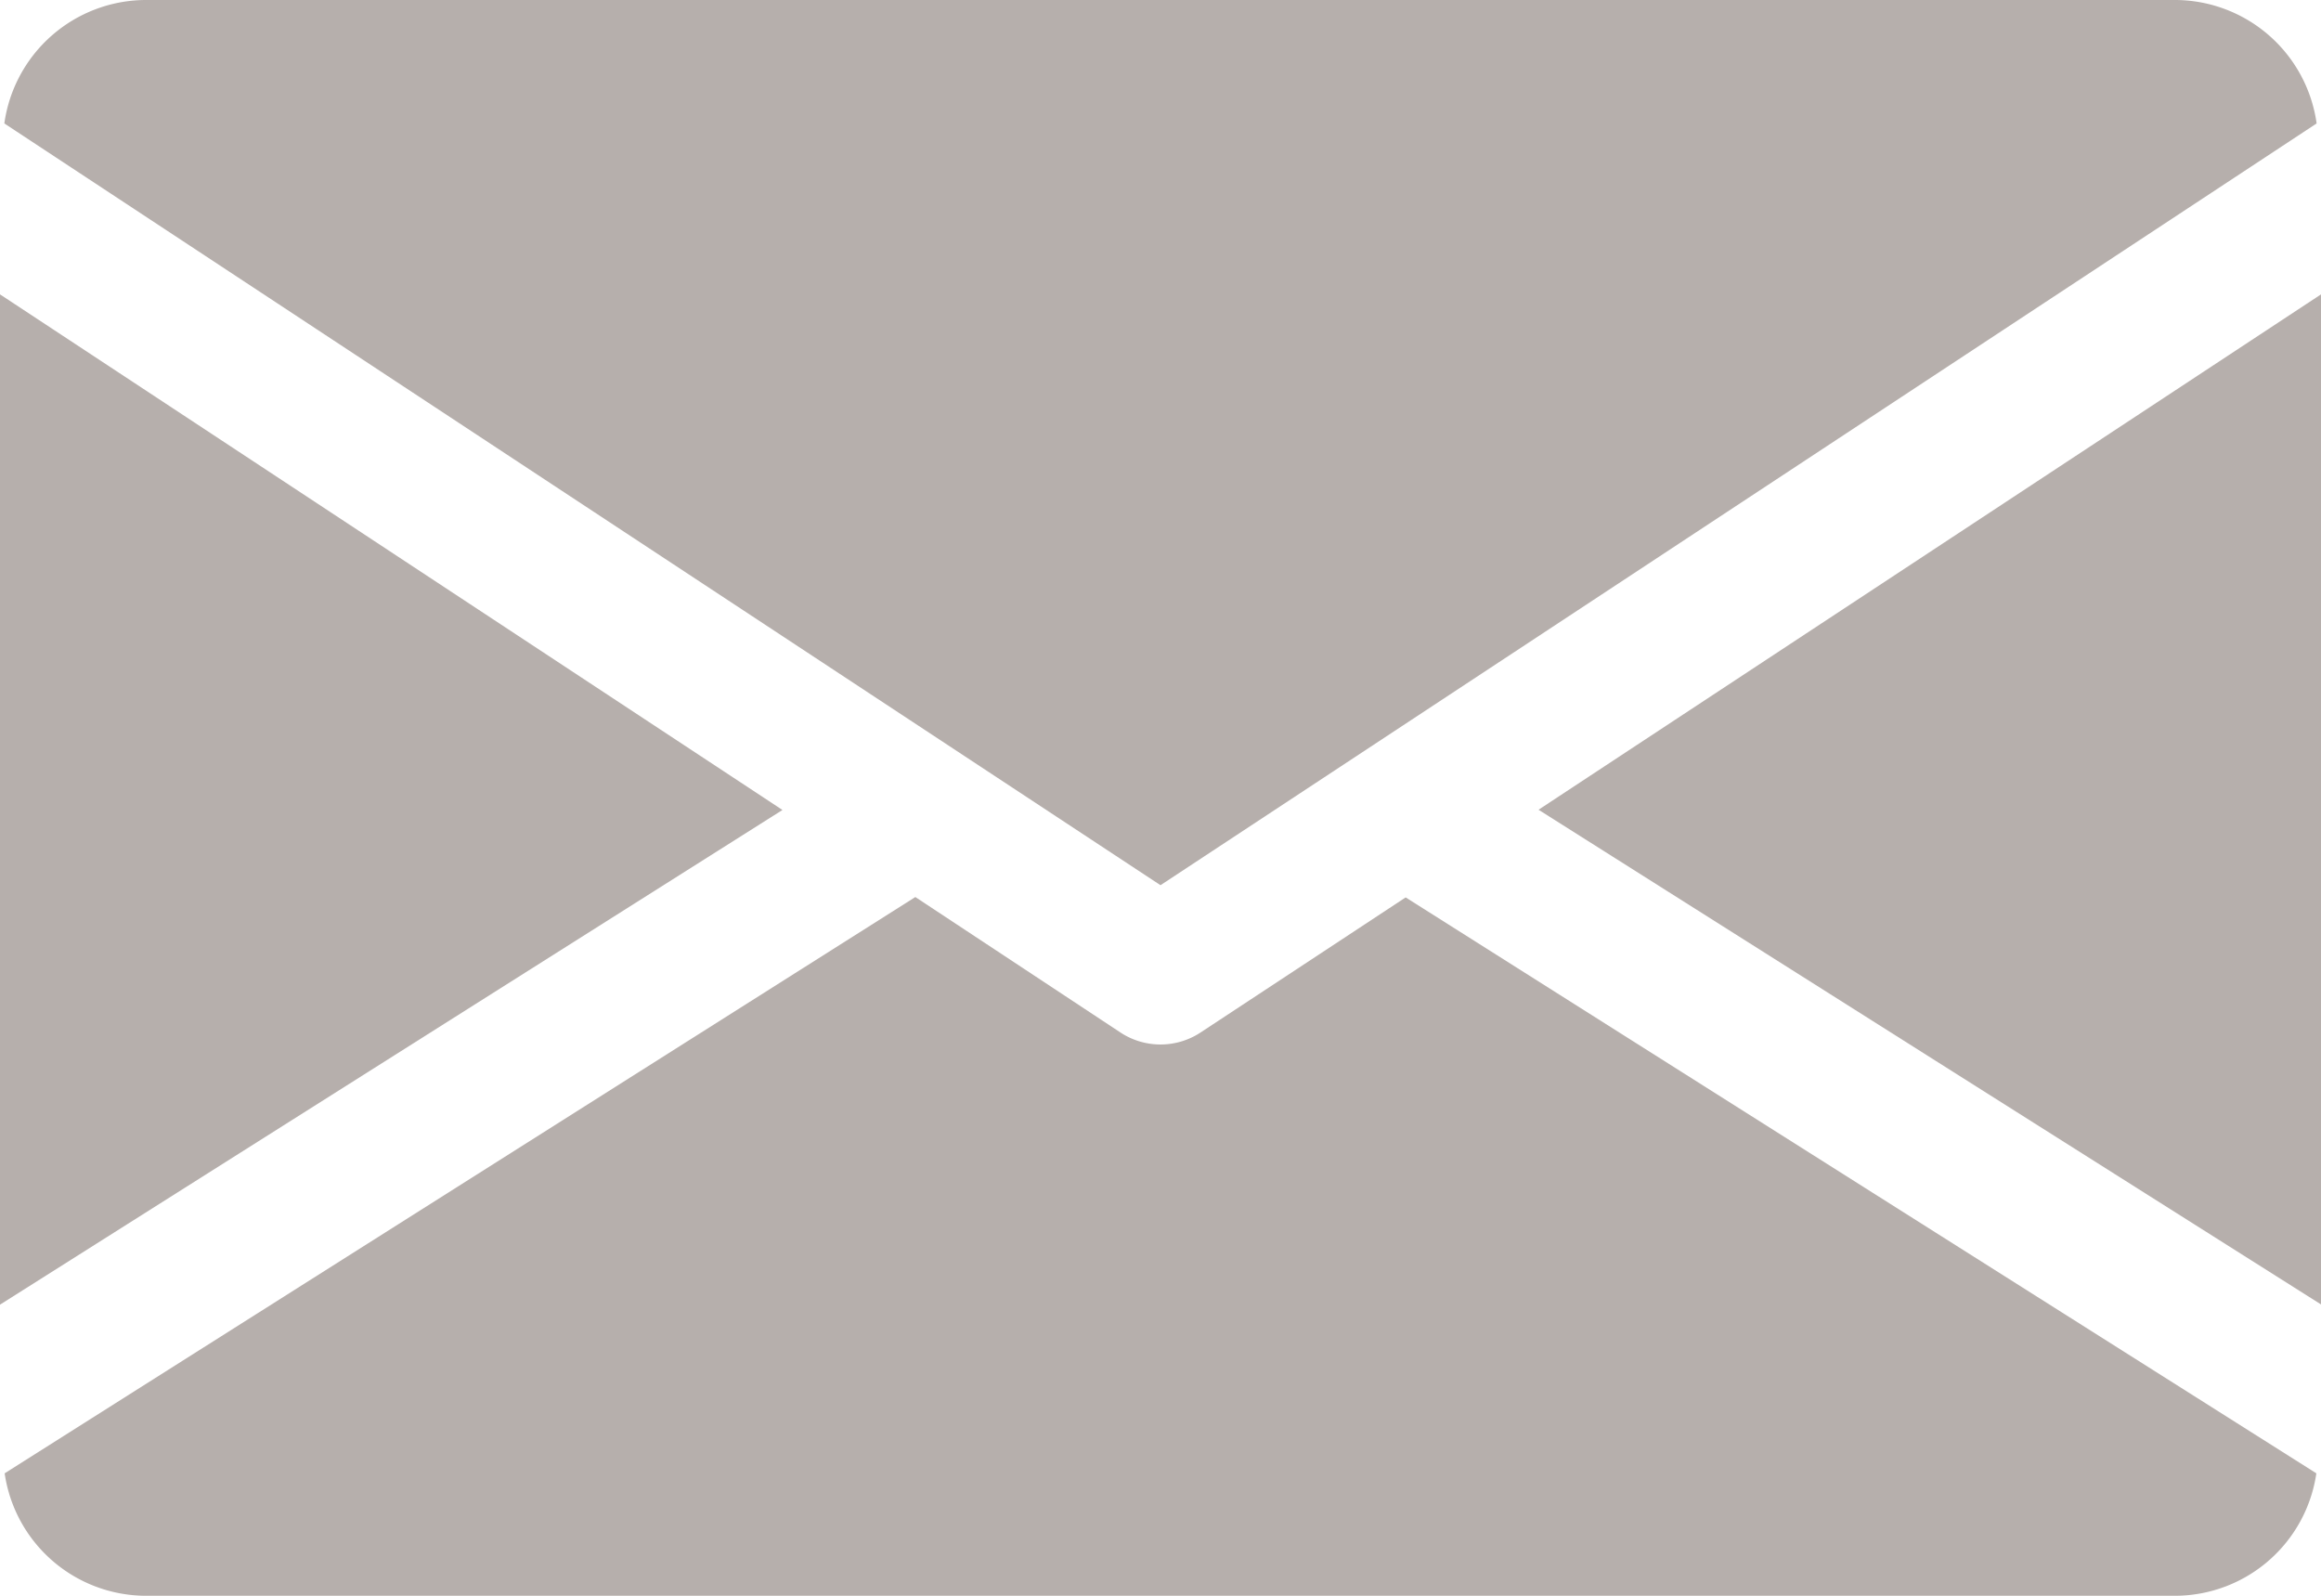 <svg xmlns="http://www.w3.org/2000/svg" width="51.37" height="35.317" viewBox="0 0 51.37 35.317">
  <g id="email" transform="translate(0 -80)">
    <g id="Group_178980" data-name="Group 178980" transform="translate(34.052 86.511)">
      <g id="Group_178979" data-name="Group 178979">
        <path id="Path_41027" data-name="Path 41027" d="M339.392,156.306l17.318,10.948V144.9Z" transform="translate(-339.392 -144.896)" fill="rgba(89,74,66,0.44)"/>
      </g>
    </g>
    <g id="Group_178982" data-name="Group 178982" transform="translate(0 86.511)">
      <g id="Group_178981" data-name="Group 178981">
        <path id="Path_41028" data-name="Path 41028" d="M0,144.9v22.359l17.318-10.948Z" transform="translate(0 -144.896)" fill="rgba(89,74,66,0.44)"/>
      </g>
    </g>
    <g id="Group_178984" data-name="Group 178984" transform="translate(0.096 80)">
      <g id="Group_178983" data-name="Group 178983">
        <path id="Path_41029" data-name="Path 41029" d="M49.023,80H4.074A3.171,3.171,0,0,0,.96,82.732L26.549,99.591,52.137,82.732A3.171,3.171,0,0,0,49.023,80Z" transform="translate(-0.96 -80)" fill="rgba(89,74,66,0.44)"/>
      </g>
    </g>
    <g id="Group_178986" data-name="Group 178986" transform="translate(0.103 99.858)">
      <g id="Group_178985" data-name="Group 178985">
        <path id="Path_41030" data-name="Path 41030" d="M32.032,277.923l-4.543,2.992a1.612,1.612,0,0,1-1.766,0l-4.543-3L1.024,290.669a3.166,3.166,0,0,0,3.108,2.71H49.08a3.166,3.166,0,0,0,3.108-2.71Z" transform="translate(-1.024 -277.92)" fill="rgba(89,74,66,0.44)"/>
      </g>
    </g>
  </g>
</svg>
